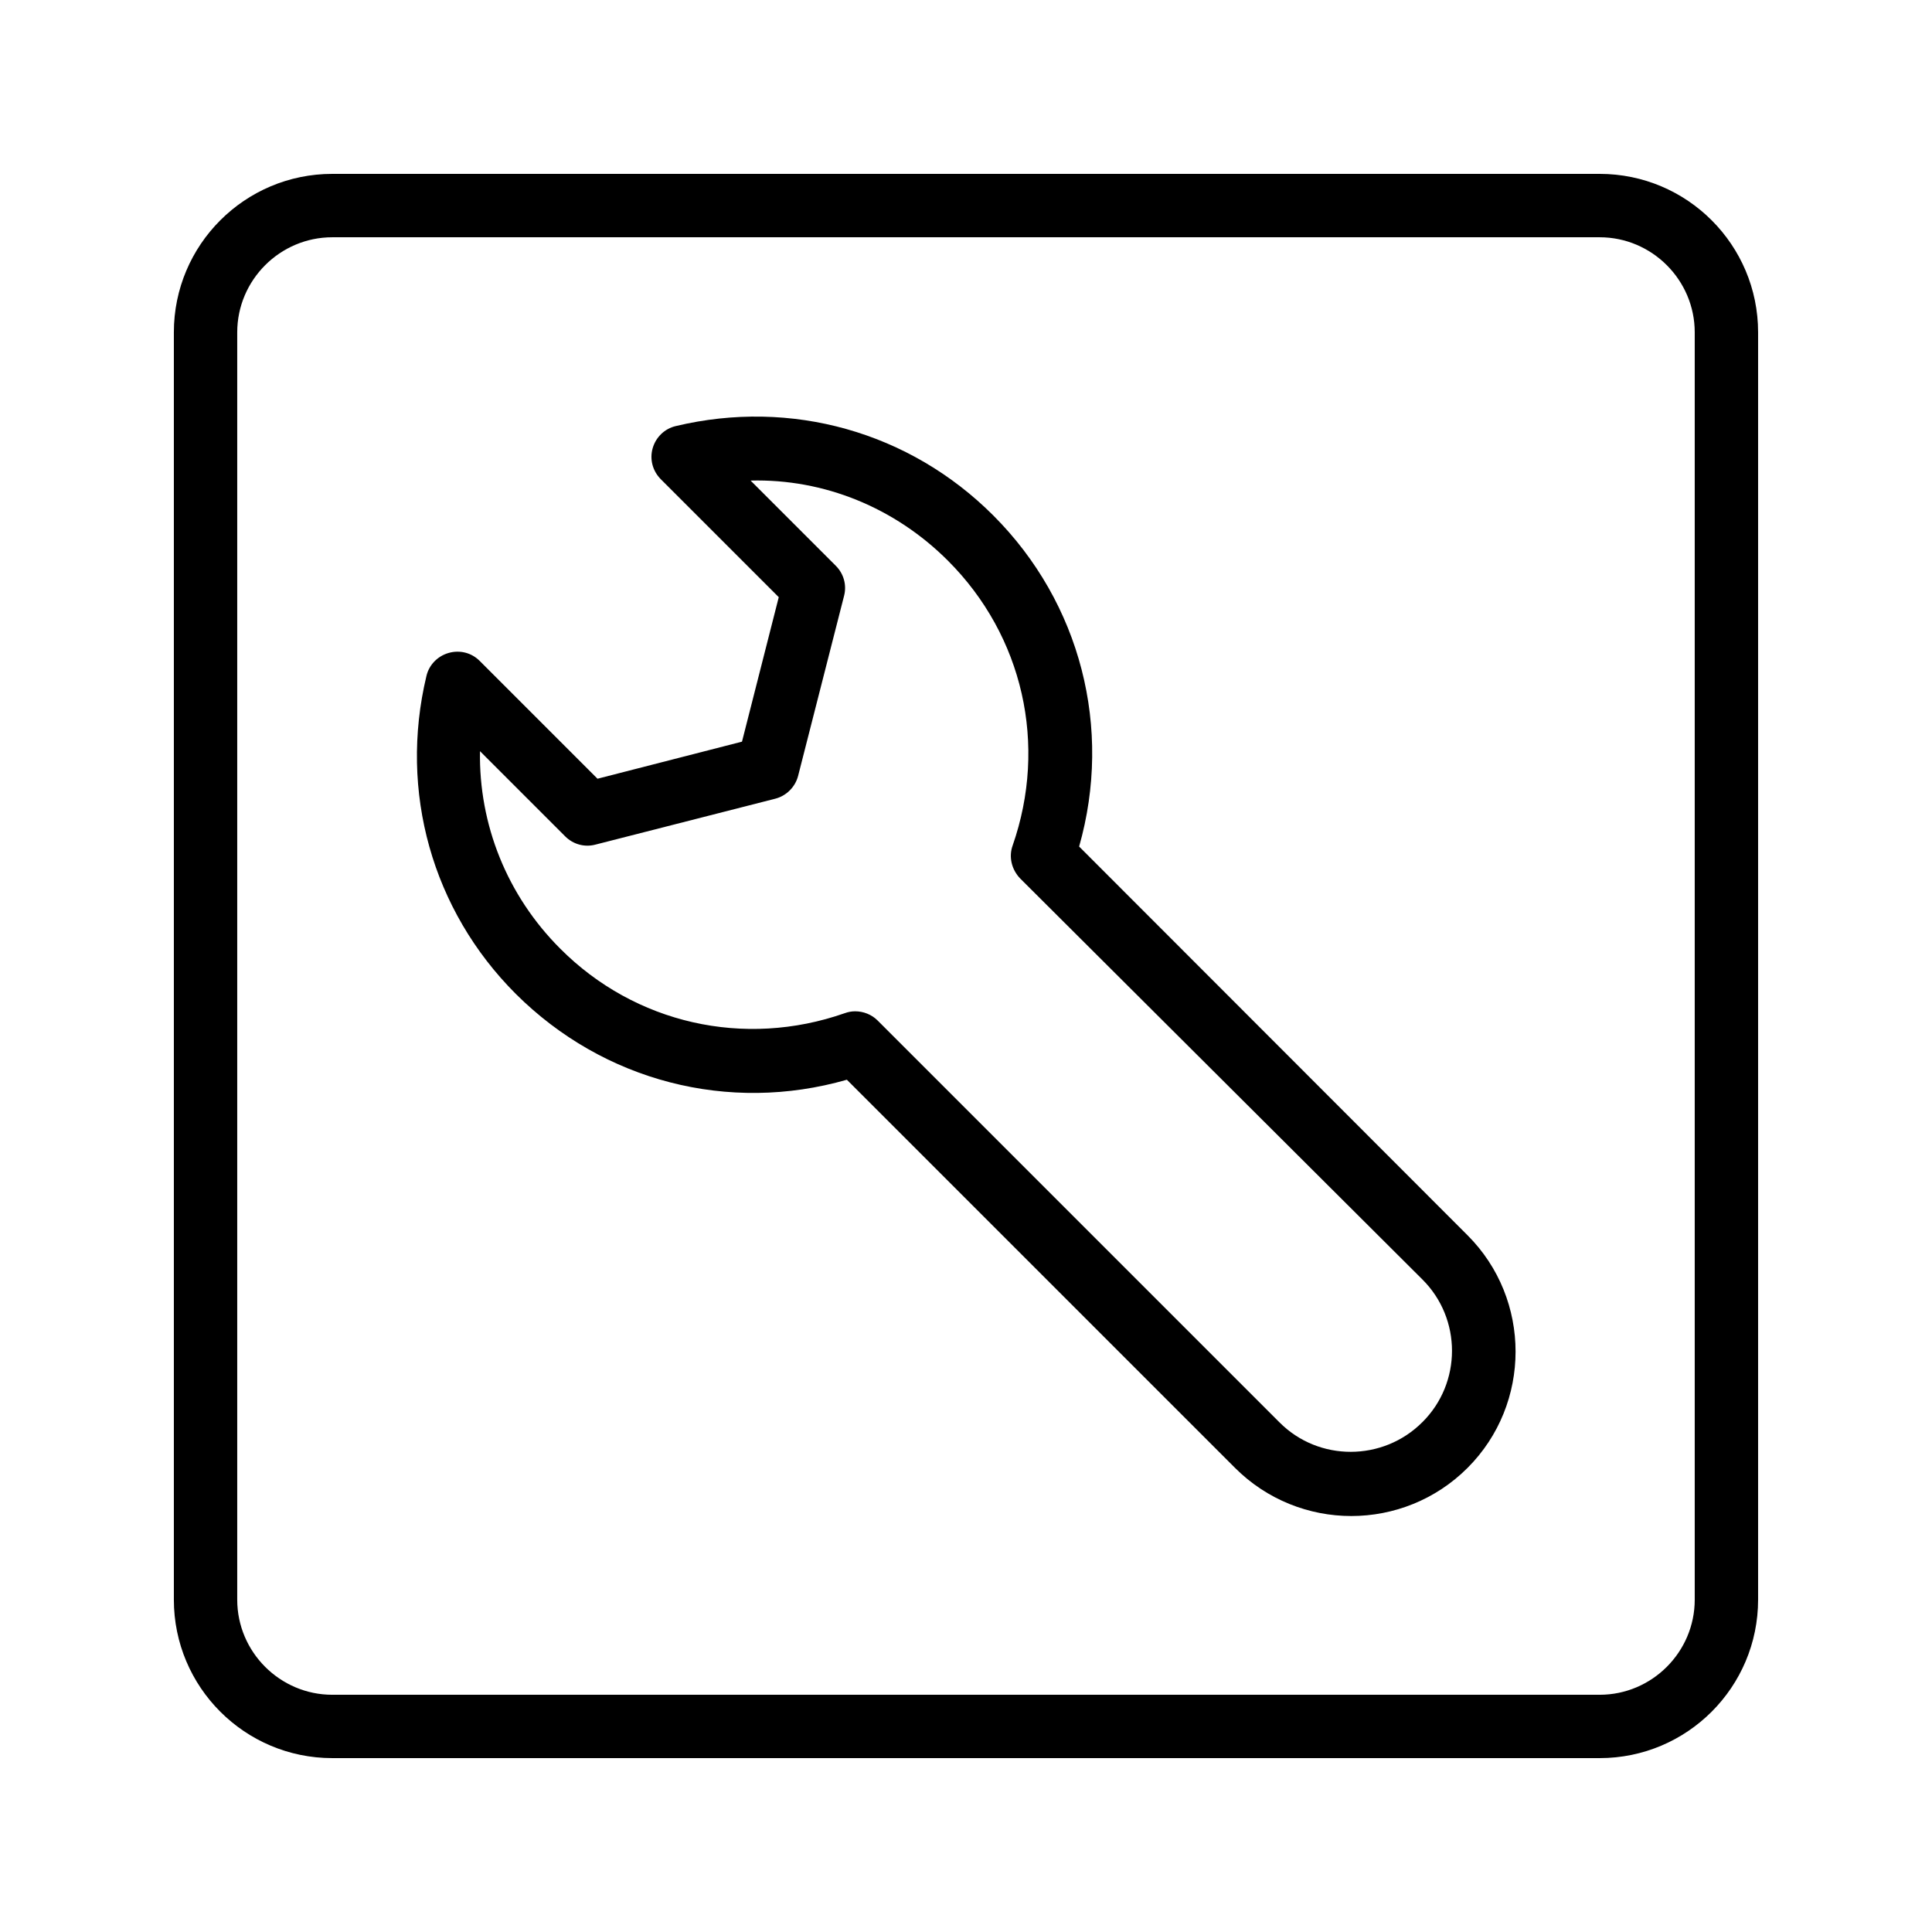 <?xml version="1.0" encoding="UTF-8"?>
<!-- Uploaded to: ICON Repo, www.svgrepo.com, Generator: ICON Repo Mixer Tools -->
<svg fill="#000000" width="800px" height="800px" version="1.1" viewBox="144 144 512 512" xmlns="http://www.w3.org/2000/svg">
 <g>
  <path d="m567.93 190.08h-335.87c-23.176 0-41.984 18.809-41.984 41.984v335.87c0 23.176 18.809 41.984 41.984 41.984h335.87c23.176 0 41.984-18.809 41.984-41.984v-335.87c0-23.176-18.809-41.984-41.984-41.984zm25.191 377.86c0 13.855-11.336 25.191-25.191 25.191h-335.87c-13.855 0-25.191-11.336-25.191-25.191v-335.87c0-13.855 11.336-25.191 25.191-25.191h335.87c13.855 0 25.191 11.336 25.191 25.191z"/>
  <path d="m429.98 368.34c8.902-31.32 0.418-64.57-22.754-87.746-22.168-22.168-53.57-30.984-84.137-23.68-2.938 0.672-5.289 2.938-6.129 5.879-0.84 2.938 0 6.047 2.184 8.23l31.234 31.234-9.742 38.289-38.289 9.824-31.234-31.234c-2.184-2.184-5.289-2.938-8.23-2.098-2.938 0.84-5.207 3.191-5.879 6.129-7.305 30.562 1.512 62.051 23.68 84.219 23.258 23.176 56.426 31.738 87.746 22.754l102.86 102.86c8.48 8.48 19.648 12.762 30.816 12.762 11.168 0 22.336-4.281 30.816-12.762 16.961-16.961 16.961-44.672 0-61.633zm90.938 152.57c-10.41 10.41-27.457 10.496-37.871 0l-106.47-106.47c-1.594-1.594-3.777-2.434-5.961-2.434-0.922 0-1.848 0.168-2.769 0.504-26.617 9.32-55.586 2.769-75.402-17.129-14.105-14.105-21.578-32.914-21.242-52.312l22.586 22.586c2.098 2.098 5.121 2.938 7.977 2.184l47.695-12.176c2.938-0.754 5.289-3.106 6.047-6.047l12.176-47.695c0.754-2.856-0.082-5.879-2.184-7.977l-22.586-22.586c19.398-0.504 38.207 7.137 52.312 21.242 19.902 19.902 26.449 48.785 17.129 75.488-1.09 3.023-0.25 6.383 2.016 8.734l106.55 106.22c10.496 10.414 10.496 27.457 0 37.871z"/>
 </g>
</svg>